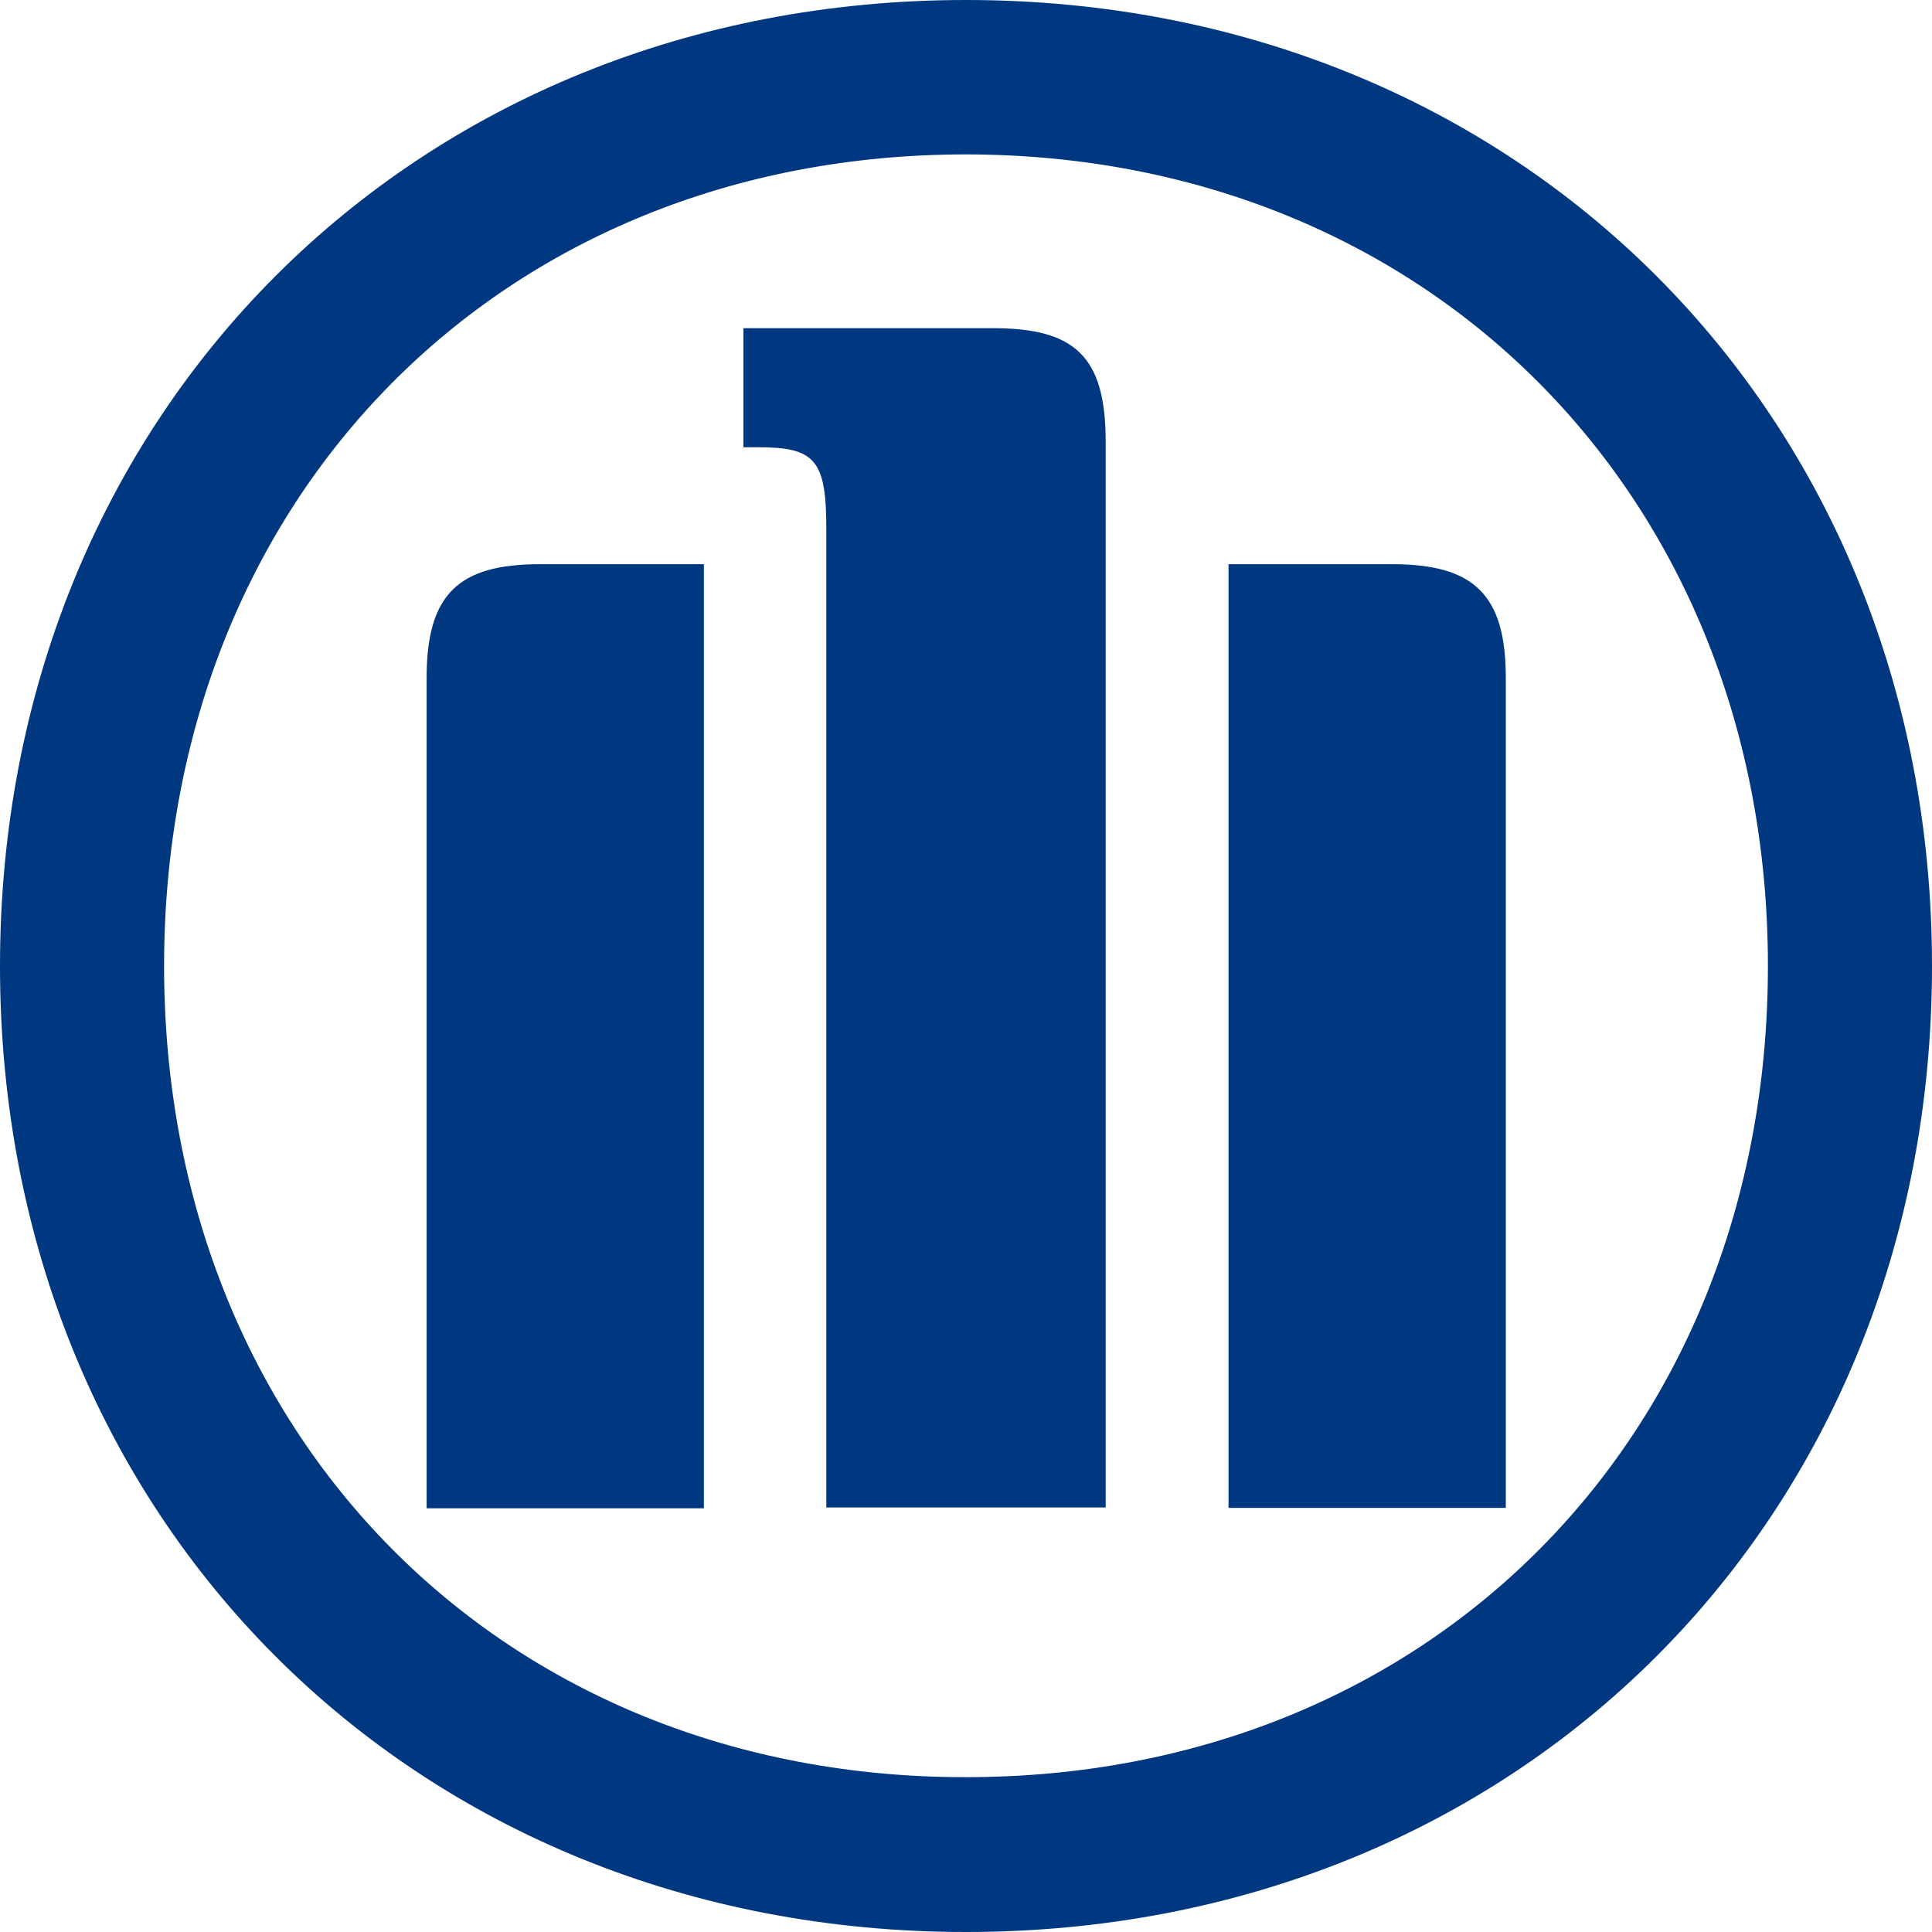 <?xml version="1.0" encoding="utf-8"?>
<!-- Generator: Adobe Illustrator 27.8.0, SVG Export Plug-In . SVG Version: 6.00 Build 0)  -->
<svg version="1.2" baseProfile="tiny-ps" id="Grid" xmlns="http://www.w3.org/2000/svg" xmlns:xlink="http://www.w3.org/1999/xlink"
	 viewBox="0 0 459.2 459.2" xml:space="preserve">
<title>Logo Allianz</title>
<path fill="#003781" d="M262.8,358.4V105c0-20.2-7.2-27-26.8-27h-59.3v28.3h3.5c13.5,0,16.2,3,16.2,19.3v232.7H262.8z M292,358.4
	h65.9V161.1c0-19.8-7.6-27-27-27H292V358.4z M167.3,358.4V134.1h-39c-19.3,0-26.9,7.1-26.9,27v197.4H167.3z M420.2,229.6
	c0,111.7-80.3,192.8-190.6,192.8C119.3,422.5,39,341.3,39,229.6c0-111.7,80.3-192.9,190.6-192.9C339.9,36.8,420.2,118.4,420.2,229.6
	 M459.2,229.6C459.2,98.3,361,0,229.6,0C98.2,0,0,98.3,0,229.6c0,131.5,98.2,229.6,229.6,229.6C361,459.2,459.2,361.1,459.2,229.6"
	/>
</svg>
